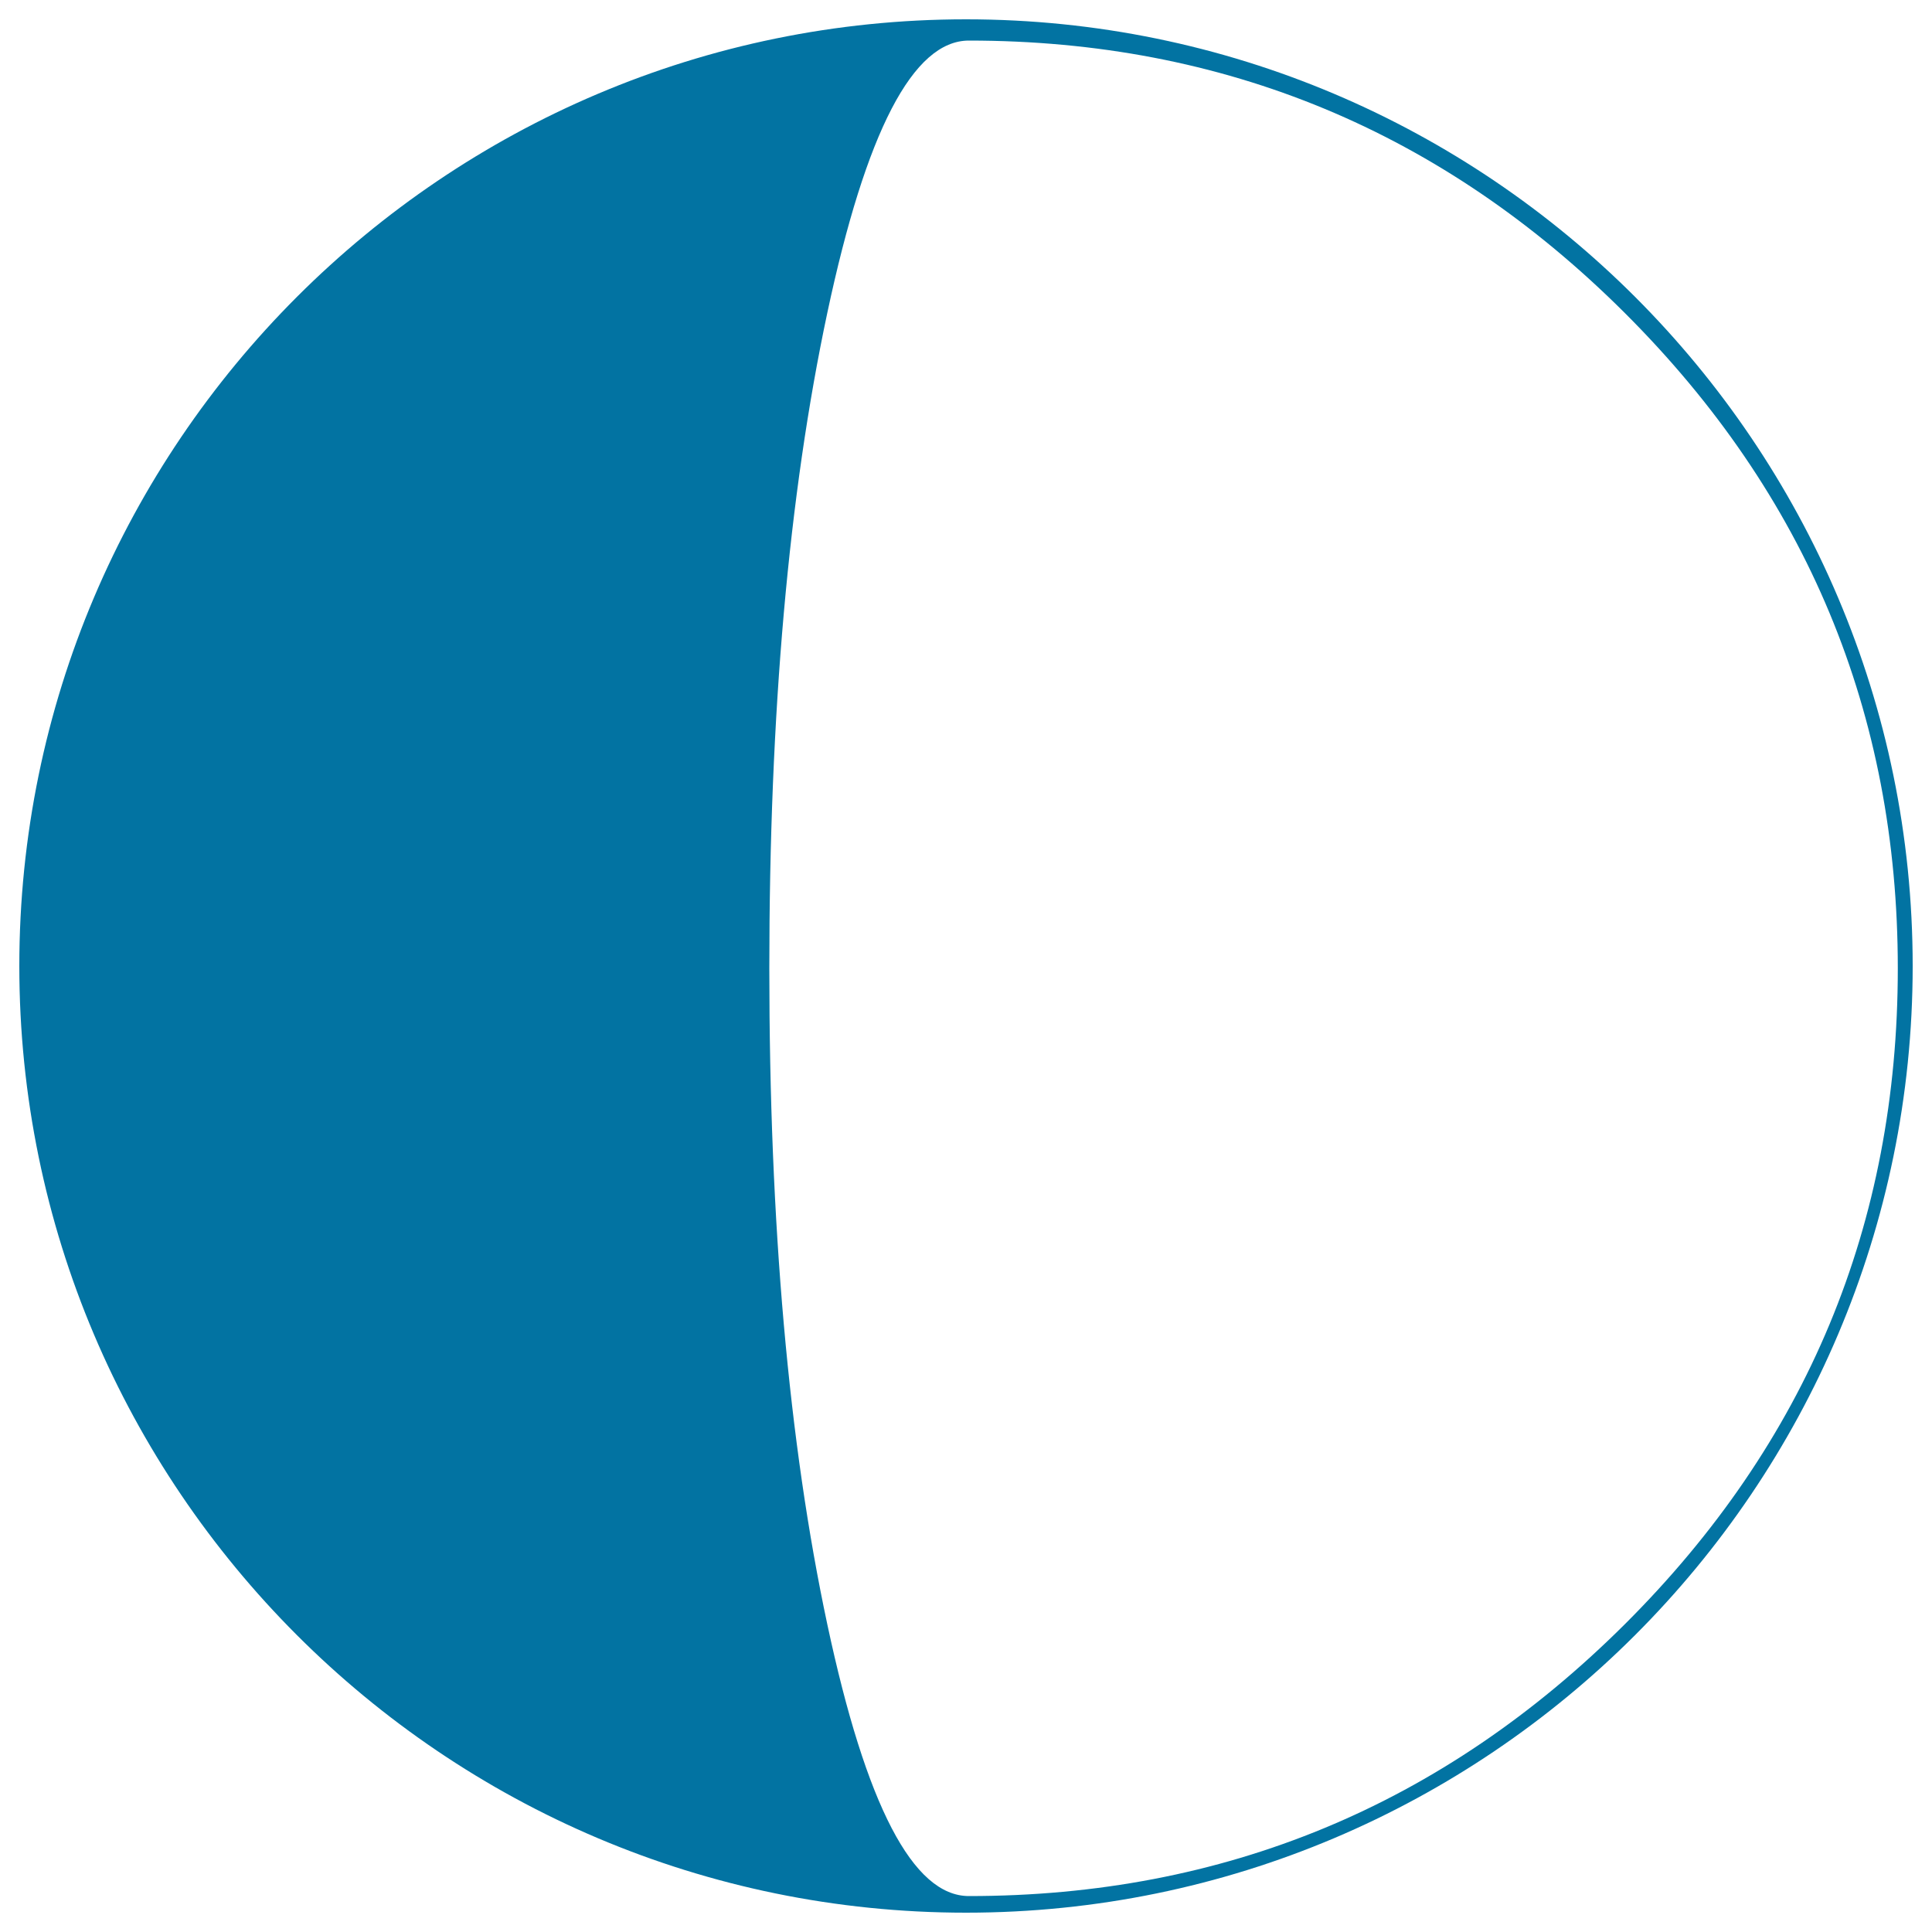 <svg xmlns="http://www.w3.org/2000/svg" viewBox="0 0 1000 1000" style="fill:#0273a2">
<title>Moon Phase Symbol SVG icon</title>
<g><path d="M500,10C229.8,10,10,229.8,10,500c0,270.2,219.8,490,490,490s490-219.8,490-490C990,229.8,770.2,10,500,10z M841,840.7c-94.2,93.8-207.4,140.7-339.5,140.7c-28.9,0-53.3-46.9-73.3-140.7c-20-93.8-30-207-30-339.5c0-132.1,10-245.2,30-339.2c20-94,44.4-141,73.3-141c132.1,0,245.3,47,339.5,141c94.2,94,141.3,207.1,141.3,339.2C982.3,633.7,935.2,746.8,841,840.7z"/></g>
</svg>